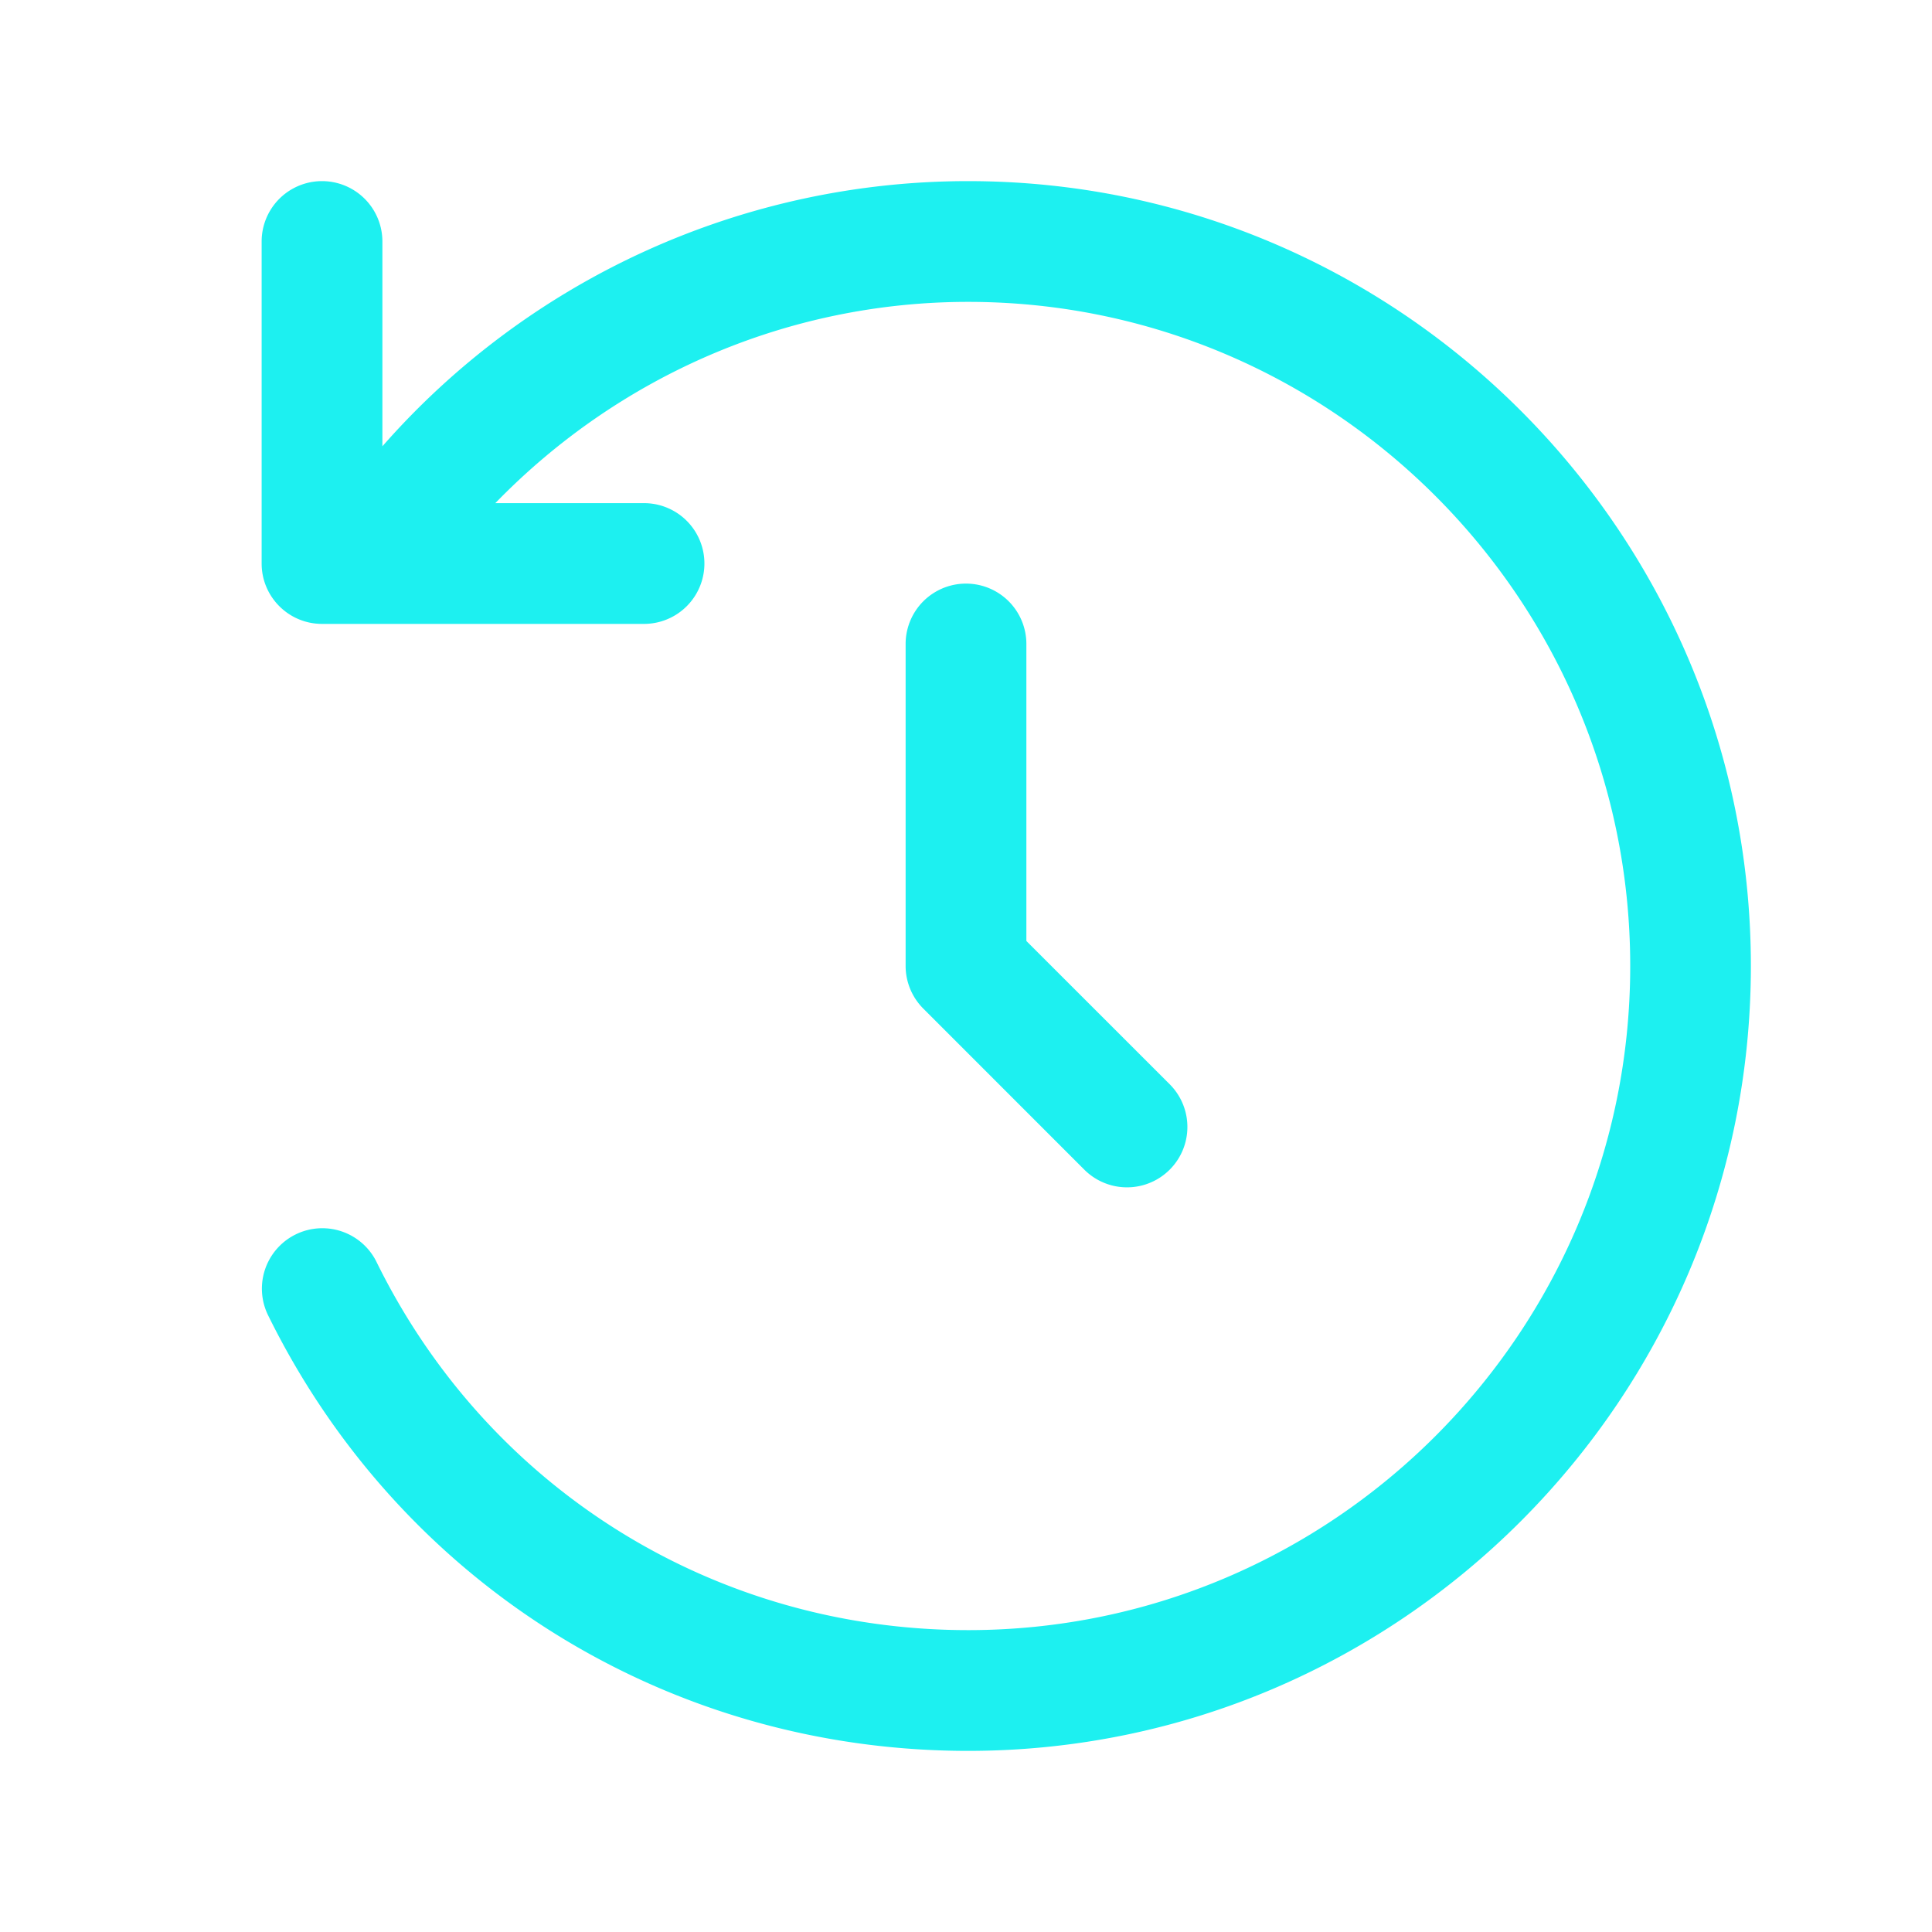 <svg width="40" height="40" fill="none" xmlns="http://www.w3.org/2000/svg"><path d="M21.25 13.333v6.149l2.967 2.966a1.25 1.25 0 01-1.767 1.769l-3.333-3.334A1.25 1.25 0 0118.75 20v-6.667a1.25 1.25 0 012.5 0zM20.043 3.75A16.133 16.133 0 007.917 9.24V5a1.25 1.25 0 00-2.5 0v6.667c0 .69.56 1.25 1.25 1.25h6.667a1.25 1.25 0 000-2.5h-3.079c2.554-2.632 6.055-4.167 9.79-4.167 7.557 0 13.707 6.168 13.707 13.75s-6.148 13.75-13.707 13.75c-5.25 0-9.946-2.925-12.255-7.634a1.251 1.251 0 00-2.247 1.1c2.734 5.572 8.289 9.034 14.5 9.034 8.935 0 16.207-7.29 16.207-16.25S28.98 3.75 20.043 3.75z" fill="#1DF0F0"/></svg>